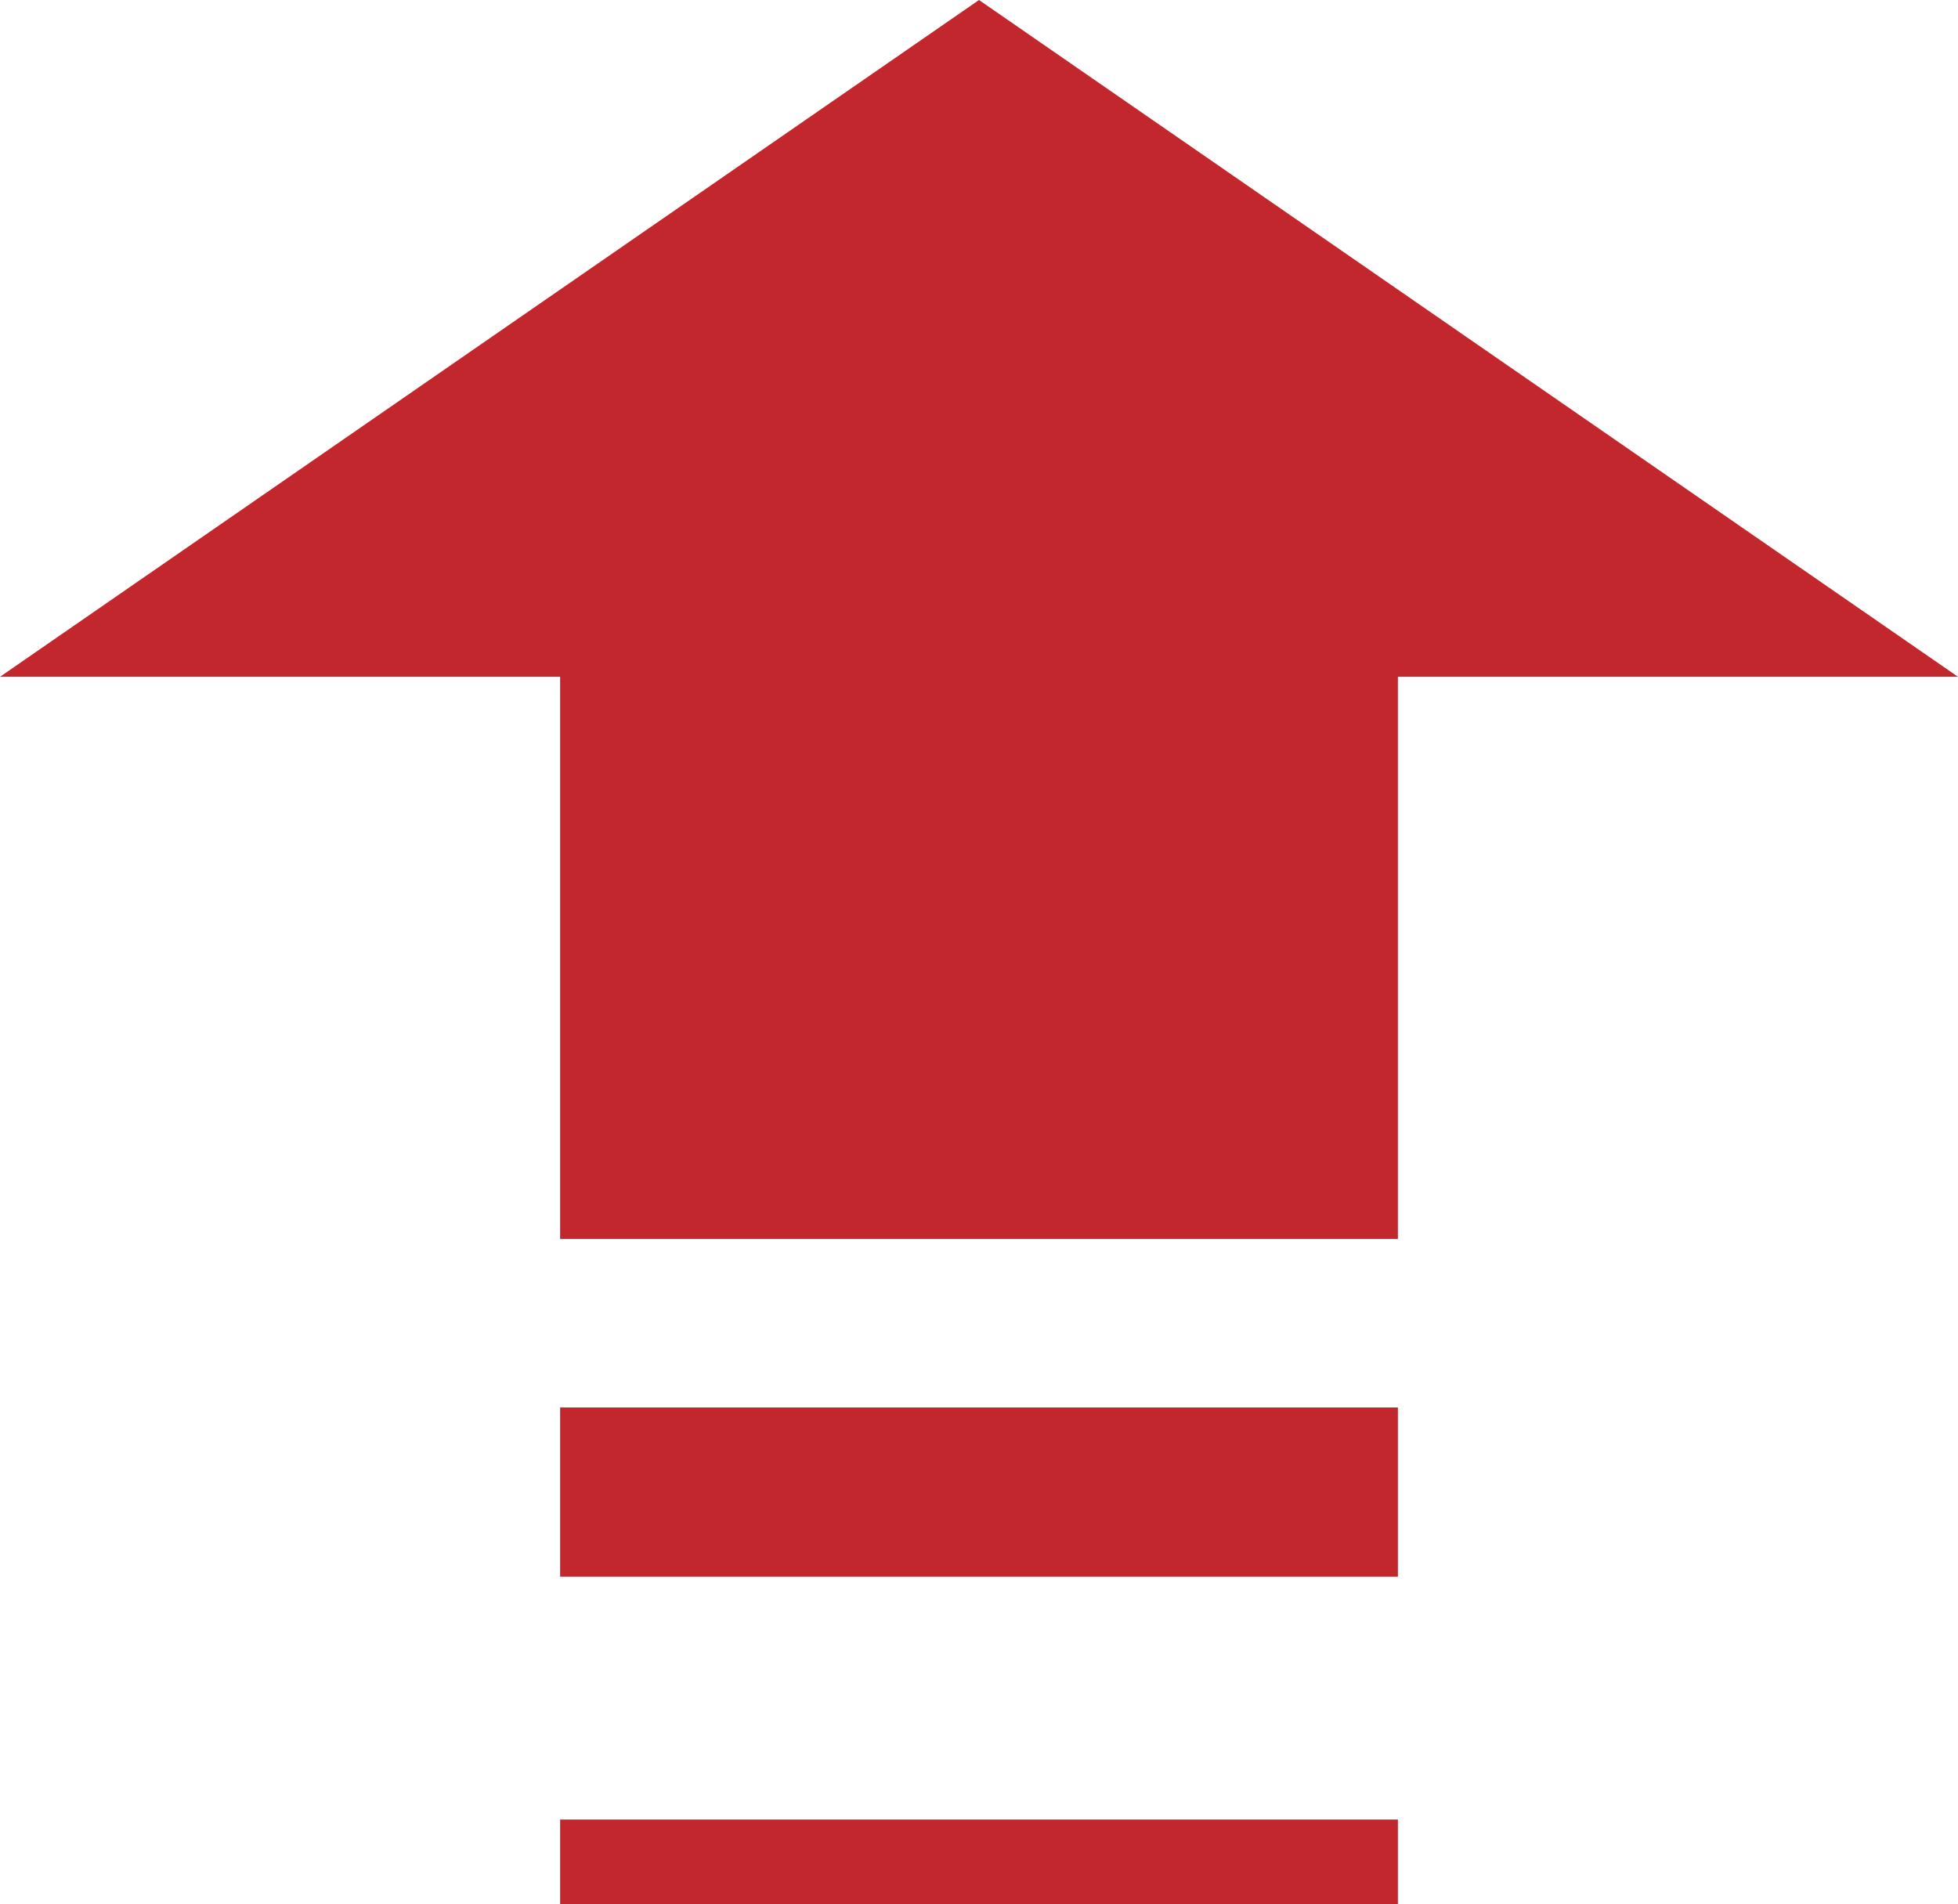 <?xml version="1.0" encoding="UTF-8"?><svg id="_レイヤー_2" xmlns="http://www.w3.org/2000/svg" viewBox="0 0 28.7 27.91"><g id="_レイヤー_2-2"><polygon points="14.35 0 28.7 9.92 20.49 9.92 20.49 18.16 8.21 18.16 8.21 9.92 0 9.92 14.35 0" fill="#c1272d"/><rect x="8.21" y="20.63" width="12.28" height="2.48" fill="#c1272d"/><rect x="8.21" y="26.67" width="12.28" height="1.24" fill="#c1272d"/></g></svg>